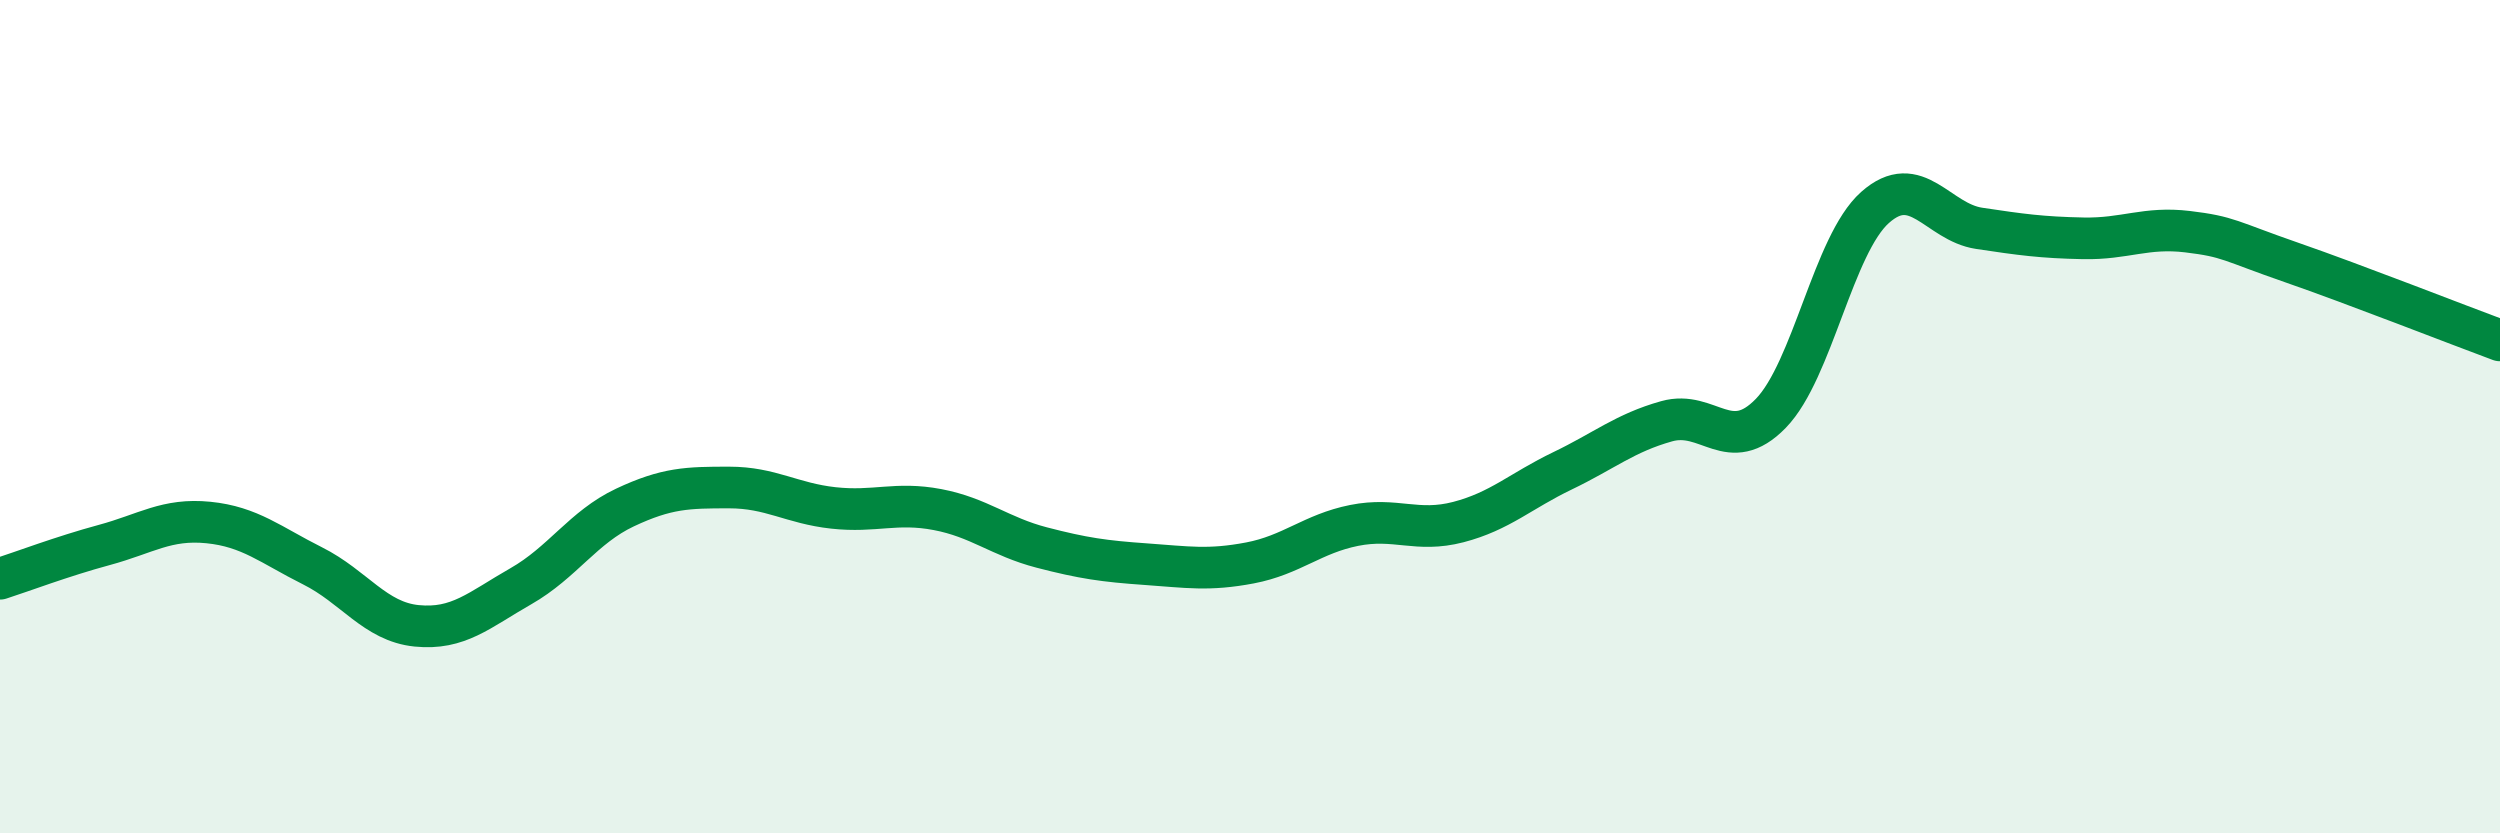 
    <svg width="60" height="20" viewBox="0 0 60 20" xmlns="http://www.w3.org/2000/svg">
      <path
        d="M 0,13.89 C 0.5,13.73 1.5,13.35 2.5,13.08 C 3.5,12.81 4,12.44 5,12.54 C 6,12.64 6.5,13.08 7.5,13.58 C 8.5,14.08 9,14.92 10,15.02 C 11,15.12 11.5,14.64 12.5,14.07 C 13.5,13.5 14,12.65 15,12.18 C 16,11.71 16.5,11.7 17.5,11.7 C 18.5,11.7 19,12.08 20,12.19 C 21,12.3 21.5,12.04 22.5,12.23 C 23.5,12.42 24,12.88 25,13.14 C 26,13.4 26.5,13.47 27.5,13.54 C 28.5,13.61 29,13.7 30,13.51 C 31,13.32 31.5,12.81 32.5,12.61 C 33.5,12.41 34,12.79 35,12.53 C 36,12.27 36.5,11.78 37.5,11.3 C 38.5,10.82 39,10.39 40,10.11 C 41,9.83 41.5,10.95 42.5,9.92 C 43.5,8.89 44,5.87 45,4.98 C 46,4.09 46.5,5.33 47.5,5.48 C 48.5,5.63 49,5.7 50,5.72 C 51,5.74 51.5,5.44 52.5,5.56 C 53.5,5.68 53.5,5.78 55,6.3 C 56.5,6.82 59,7.8 60,8.17L60 20L0 20Z"
        fill="#008740"
        opacity="0.1"
        stroke-linecap="round"
        stroke-linejoin="round"
      />
      <path
        d="M 0,13.89 C 0.5,13.73 1.5,13.35 2.5,13.08 C 3.5,12.81 4,12.44 5,12.54 C 6,12.64 6.5,13.08 7.5,13.58 C 8.5,14.08 9,14.92 10,15.02 C 11,15.12 11.5,14.64 12.5,14.07 C 13.5,13.5 14,12.65 15,12.18 C 16,11.71 16.5,11.7 17.5,11.7 C 18.5,11.7 19,12.08 20,12.19 C 21,12.3 21.5,12.04 22.5,12.23 C 23.5,12.42 24,12.88 25,13.14 C 26,13.4 26.5,13.47 27.5,13.54 C 28.5,13.61 29,13.7 30,13.51 C 31,13.32 31.5,12.81 32.5,12.61 C 33.5,12.41 34,12.79 35,12.53 C 36,12.27 36.5,11.78 37.5,11.3 C 38.5,10.82 39,10.39 40,10.11 C 41,9.83 41.5,10.95 42.5,9.92 C 43.5,8.89 44,5.87 45,4.98 C 46,4.09 46.5,5.33 47.5,5.48 C 48.5,5.63 49,5.7 50,5.72 C 51,5.74 51.5,5.44 52.5,5.56 C 53.5,5.68 53.5,5.78 55,6.3 C 56.5,6.82 59,7.8 60,8.17"
        stroke="#008740"
        stroke-width="1"
        fill="none"
        stroke-linecap="round"
        stroke-linejoin="round"
      />
    </svg>
  